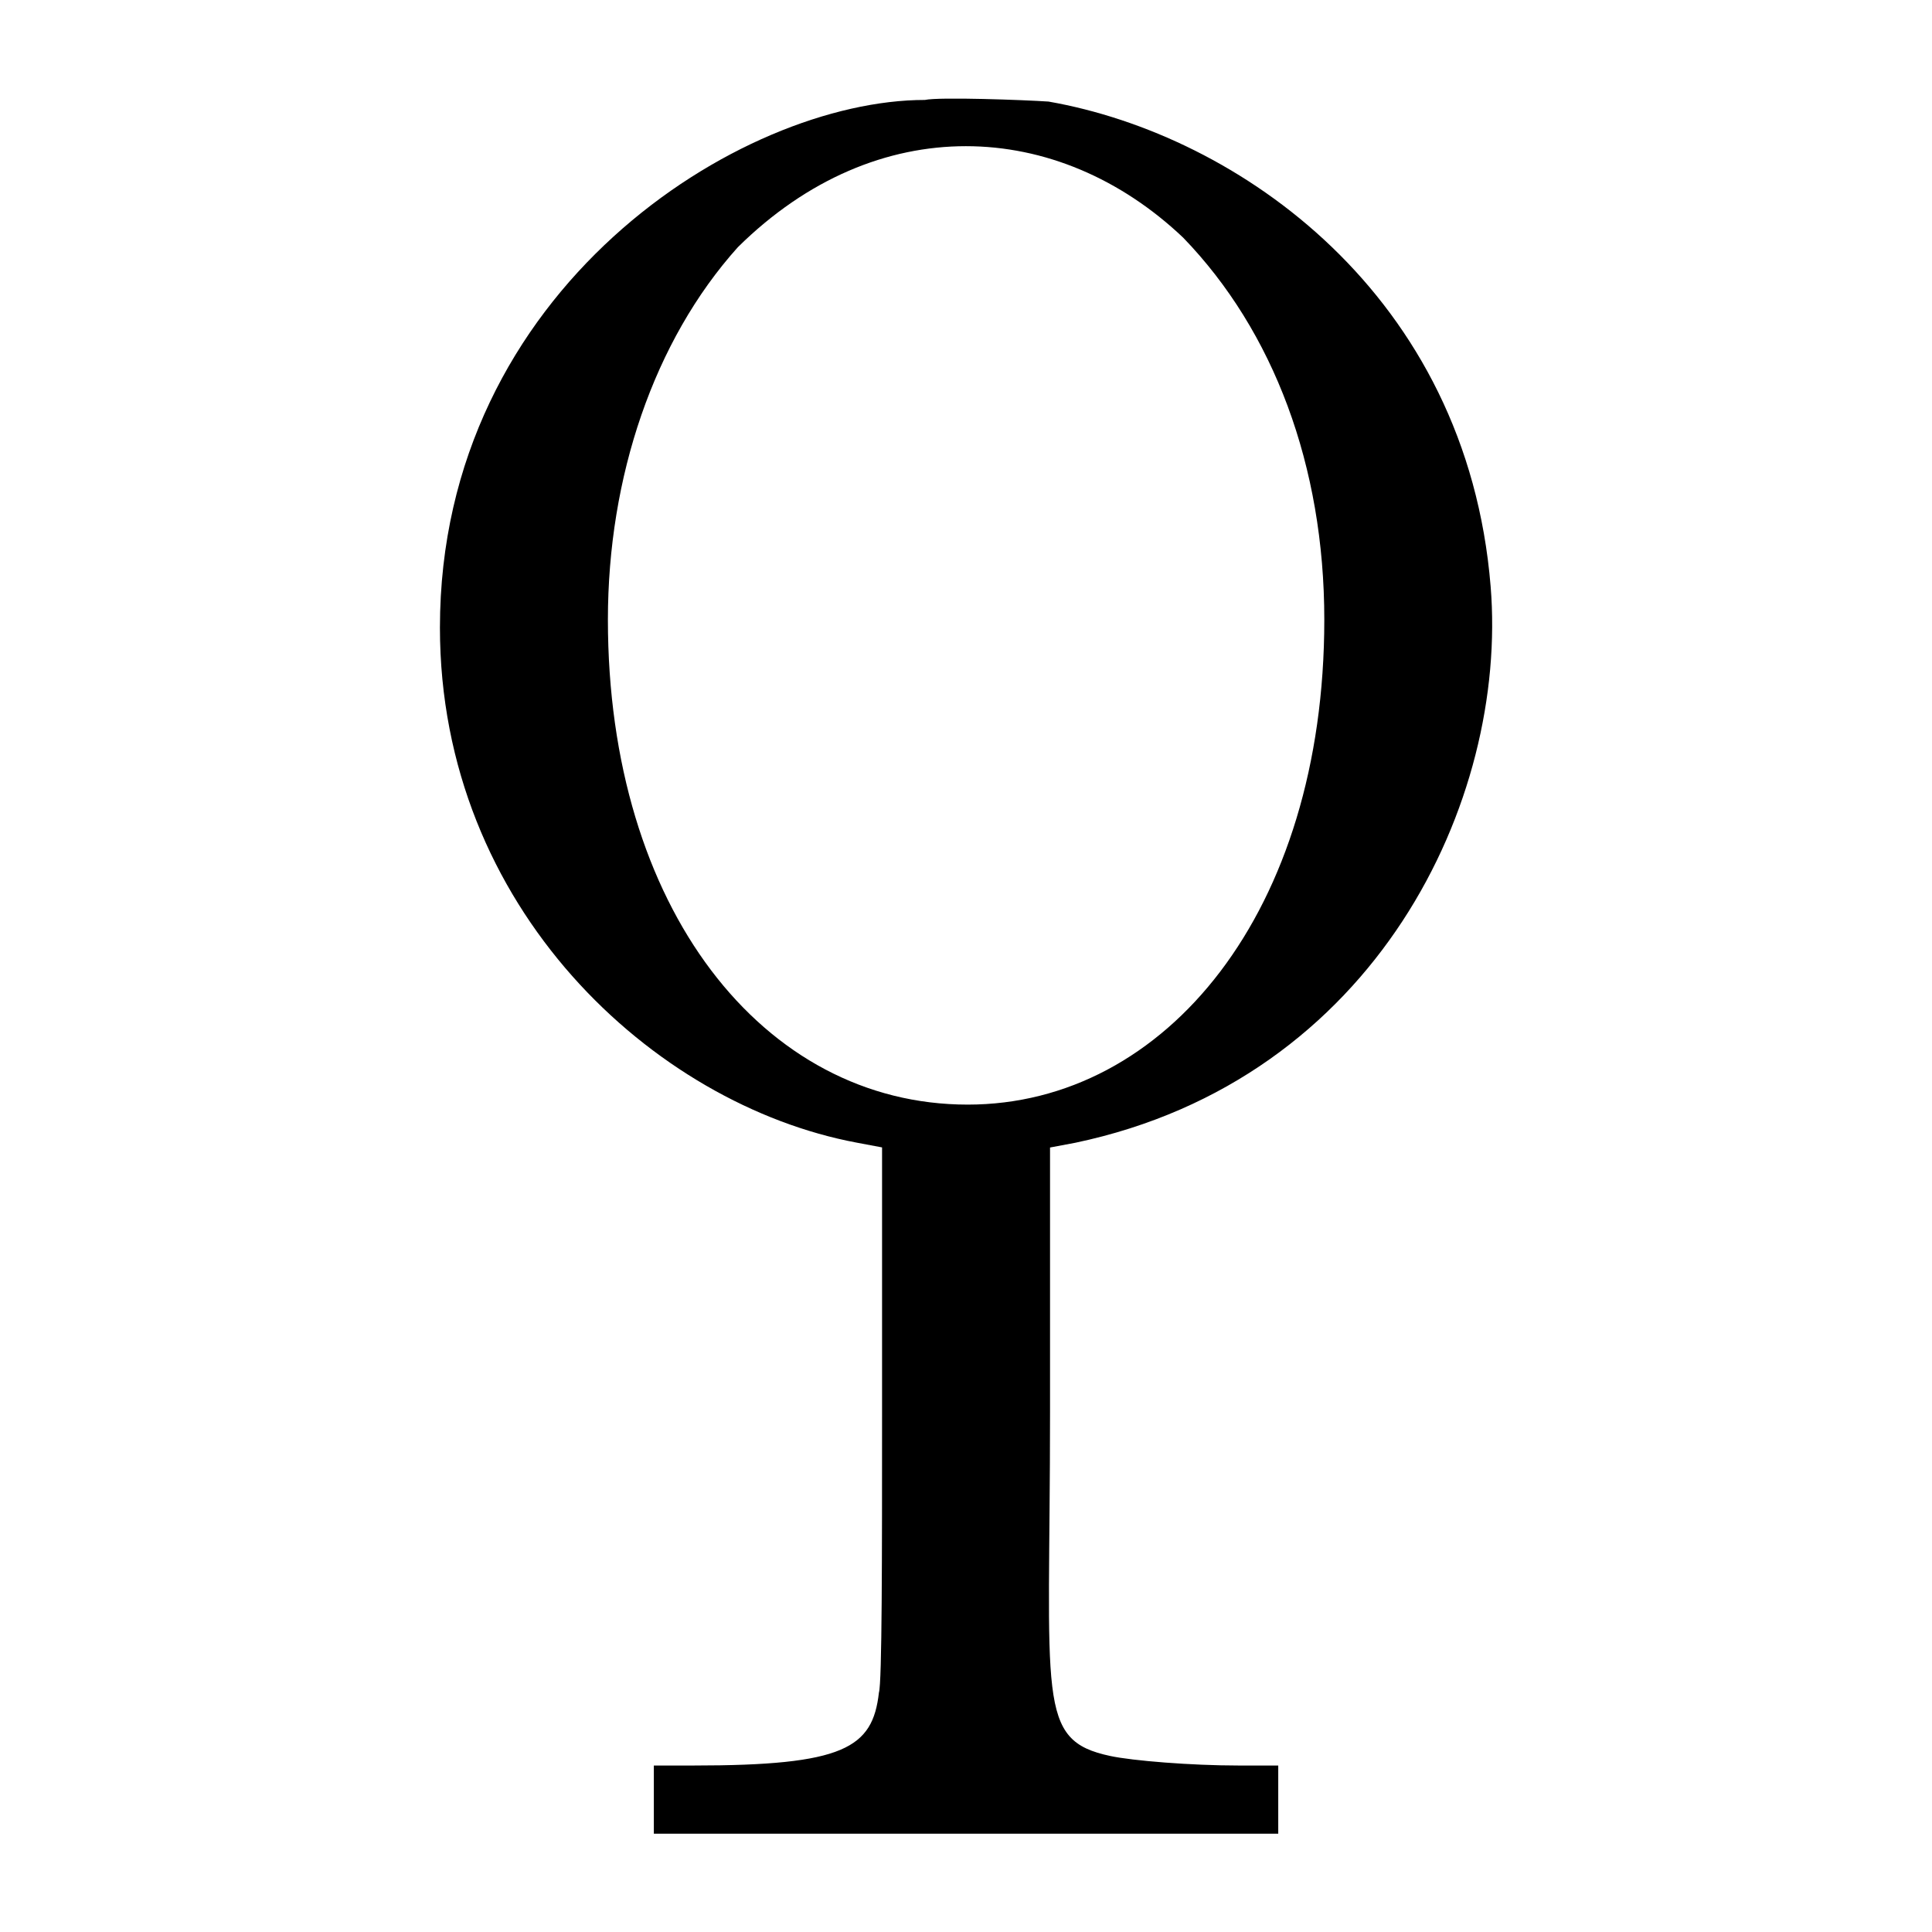 <?xml version="1.0" encoding="UTF-8" standalone="no"?>
<svg
   xmlns:dc="http://purl.org/dc/elements/1.1/"
   xmlns:cc="http://creativecommons.org/ns#"
   xmlns:rdf="http://www.w3.org/1999/02/22-rdf-syntax-ns#"
   xmlns:svg="http://www.w3.org/2000/svg"
   xmlns="http://www.w3.org/2000/svg"
   xmlns:xlink="http://www.w3.org/1999/xlink"
   xmlns:sodipodi="http://sodipodi.sourceforge.net/DTD/sodipodi-0.dtd"
   xmlns:inkscape="http://www.inkscape.org/namespaces/inkscape"
   width="64pt"
   height="64pt"
   viewBox="0 0 64 64"
   version="1.1"
   id="svg4136"
   inkscape:version="0.91 r13725"
   sodipodi:docname="qoppa.svg">
  <sodipodi:namedview
     pagecolor="#ffffff"
     bordercolor="#666666"
     borderopacity="1"
     objecttolerance="10"
     gridtolerance="10"
     guidetolerance="10"
     inkscape:pageopacity="0"
     inkscape:pageshadow="2"
     inkscape:window-width="2736"
     inkscape:window-height="1699"
     id="namedview4153"
     showgrid="false"
     inkscape:zoom="9.3604571"
     inkscape:cx="9.9874997"
     inkscape:cy="13.06875"
     inkscape:window-x="-13"
     inkscape:window-y="-13"
     inkscape:window-maximized="1"
     inkscape:current-layer="svg4136" />
  <defs
     id="defs4138">
    <g
       id="g4140">
      <symbol
         overflow="visible"
         id="glyph0-0"
         style="overflow:visible">
        <path
           style="stroke:none"
           d=""
           id="path4143"
           inkscape:connector-curvature="0" />
      </symbol>
      <symbol
         overflow="visible"
         id="glyph0-1"
         style="overflow:visible">
        <path
           style="stroke:none"
           d="m 0.797,-11.891 c 0,2.766 2.109,4.703 4.109,5.078 l 0.25,0.047 0,2.609 c 0,1.406 0,2.672 -0.031,2.766 -0.062,0.547 -0.344,0.719 -1.828,0.719 l -0.391,0 0,0.672 6.156,0 0,-0.672 -0.391,0 C 8.203,-0.672 7.625,-0.719 7.406,-0.766 6.672,-0.922 6.812,-1.312 6.812,-4.156 l 0,-2.609 0.25,-0.047 c 2.969,-0.625 4.266,-3.375 4.094,-5.484 -0.234,-2.875 -2.484,-4.453 -4.359,-4.781 -0.234,-0.016 -1.078,-0.047 -1.219,-0.016 -1.812,0 -4.781,1.859 -4.781,5.203 z M 6,-7.188 c -2.016,0 -3.547,-1.938 -3.547,-4.781 0,-1.406 0.453,-2.75 1.281,-3.672 1.375,-1.359 3.156,-1.266 4.391,-0.094 0.891,0.922 1.391,2.25 1.391,3.766 0,2.875 -1.562,4.781 -3.516,4.781 z m 0,0"
           id="path4146"
           inkscape:connector-curvature="0" />
      </symbol>
    </g>
  </defs>
  <g
     id="surface1"
     transform="matrix(3.36,0,0,3.36,5.209,-2.828)">
    <g
       style="fill:#000000;fill-opacity:1"
       id="g4149">
      <use
         xlink:href="#glyph0-1"
         x="1.99"
         y="18.92"
         id="use4151"
         width="100%"
         height="100%" />
    </g>
  </g>
</svg>
